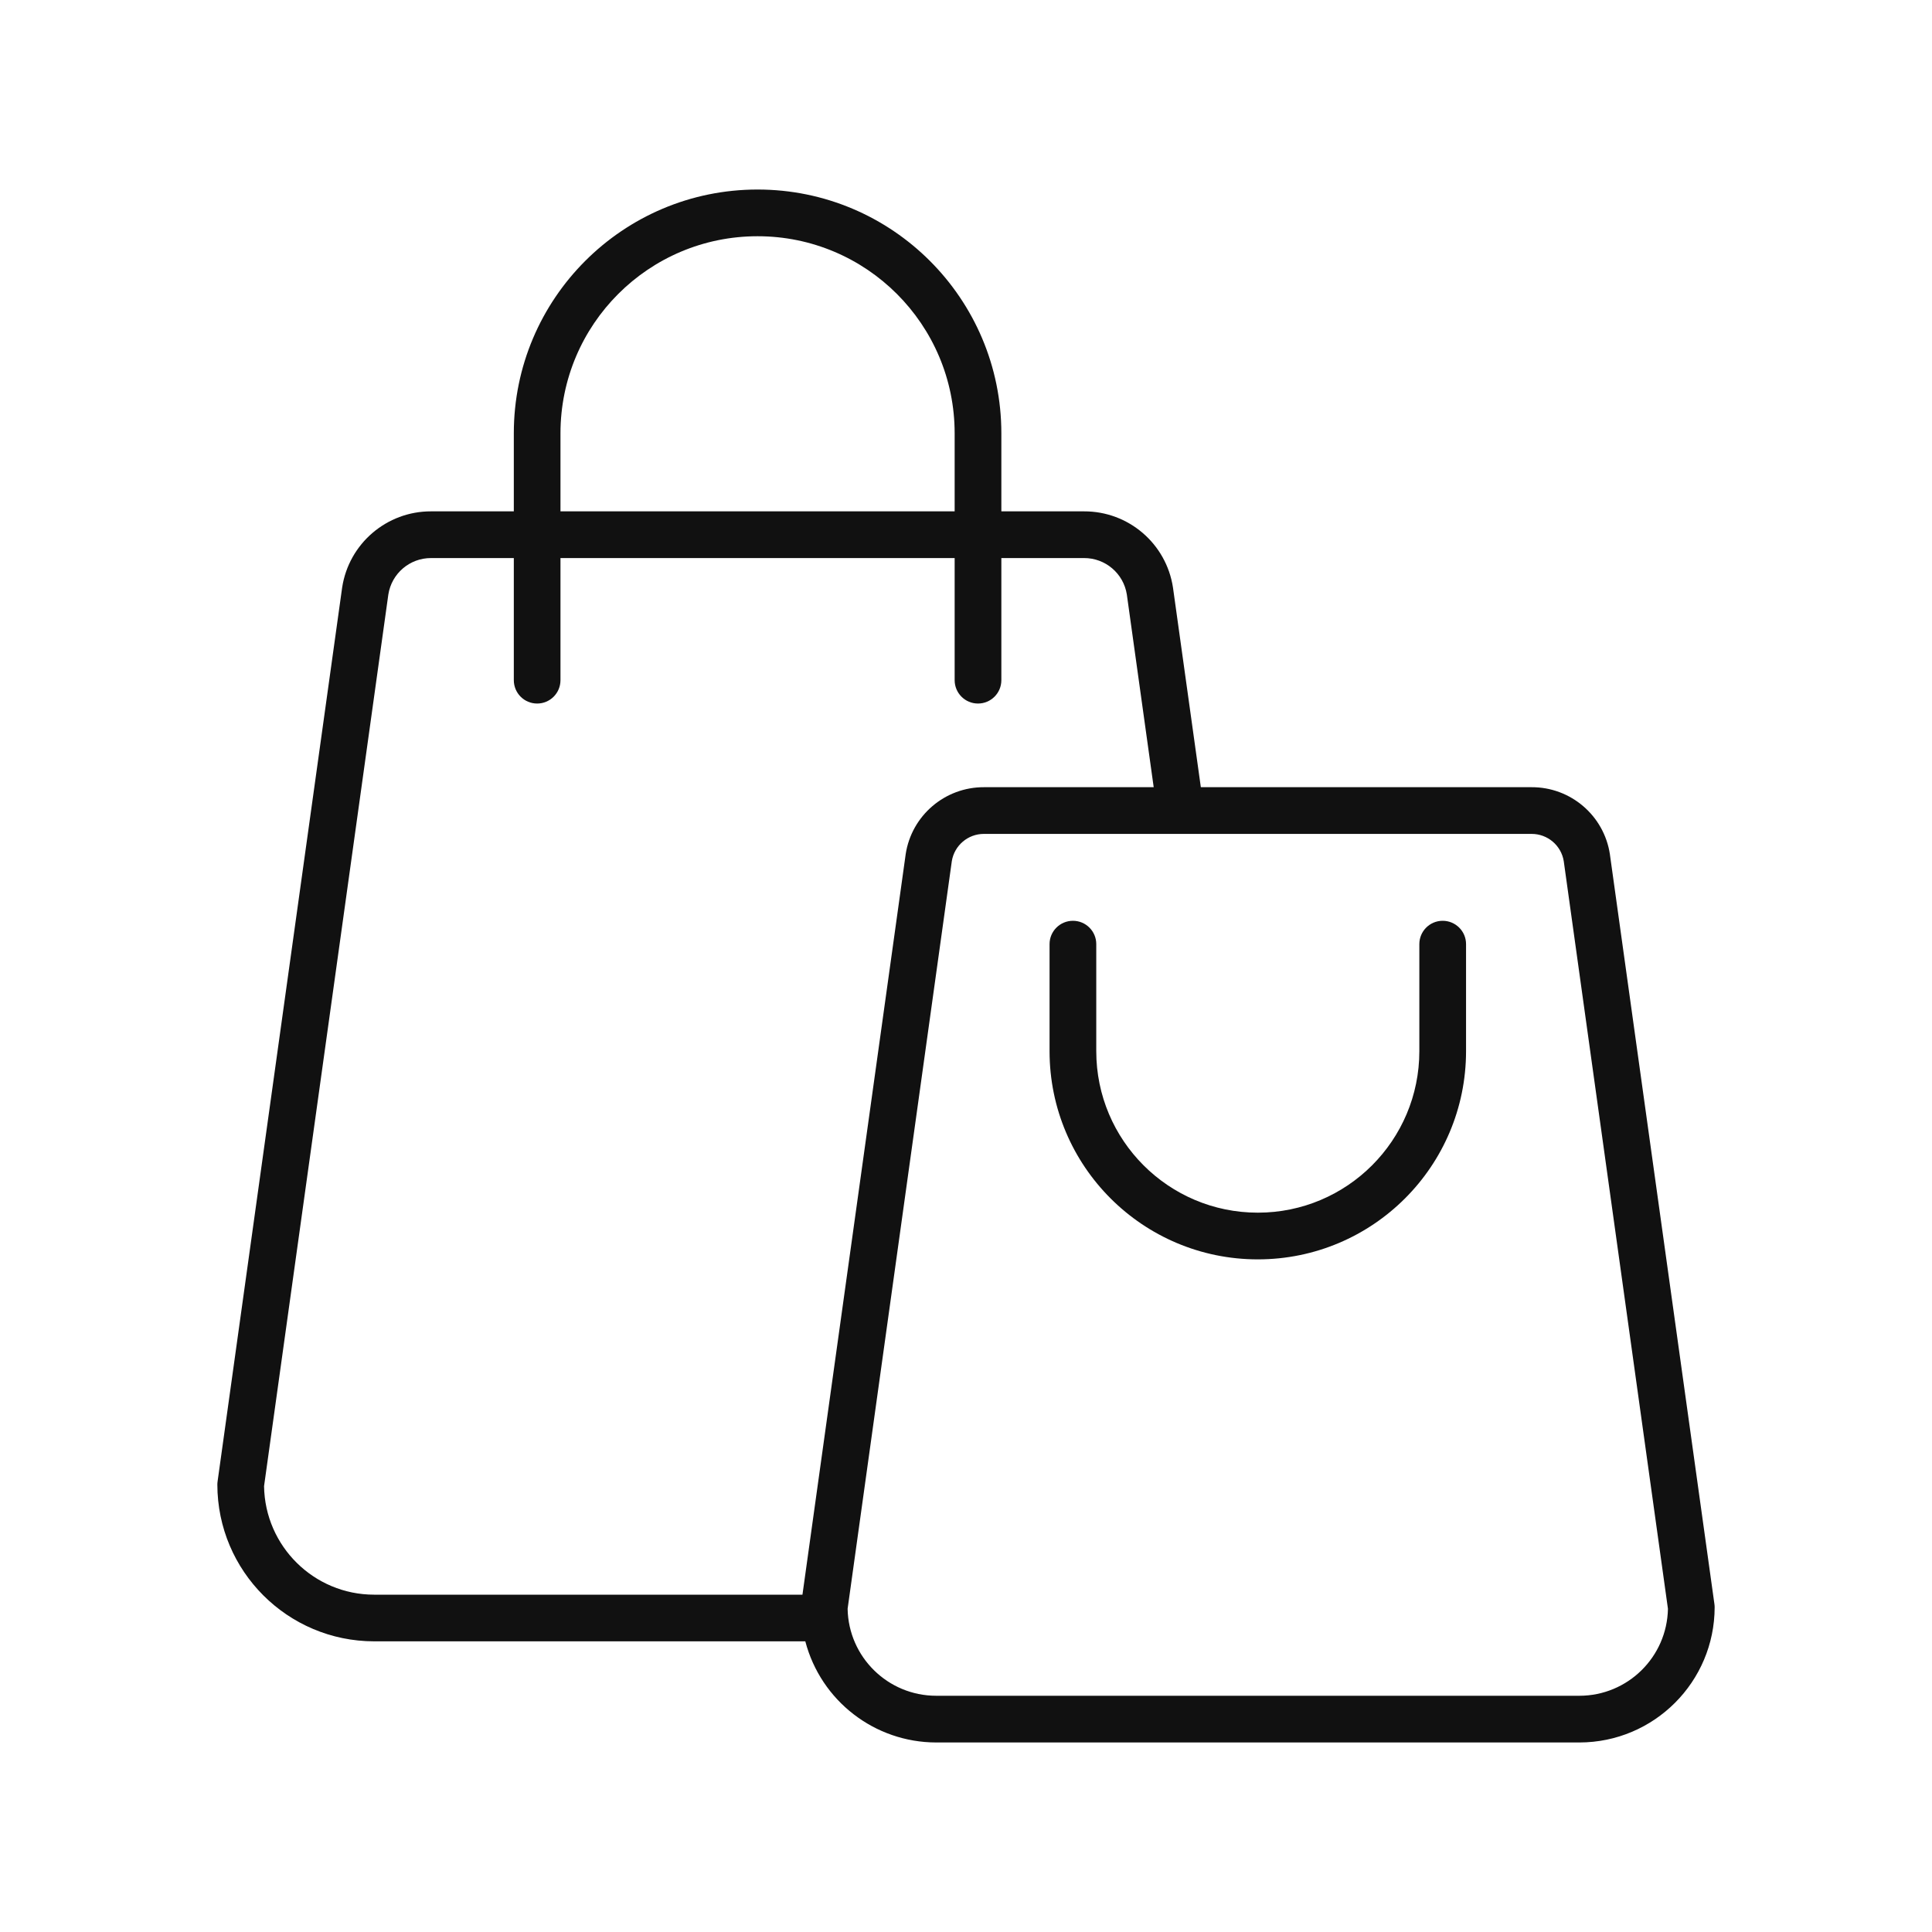 <svg width="40" height="40" viewBox="0 0 40 40" fill="none" xmlns="http://www.w3.org/2000/svg">
<path d="M29.869 19.064C30.136 19.064 30.353 19.28 30.353 19.547V21.763C30.352 24.144 28.423 26.073 26.042 26.074C23.661 26.074 21.73 24.144 21.73 21.763V19.547C21.73 19.28 21.947 19.064 22.214 19.064C22.481 19.064 22.697 19.28 22.697 19.547V21.763C22.697 23.61 24.195 25.107 26.042 25.107C27.889 25.107 29.386 23.61 29.386 21.763V19.547C29.386 19.28 29.602 19.064 29.869 19.064Z" fill="#111111"/>
<path fill-rule="evenodd" clip-rule="evenodd" d="M15.685 3.924C18.472 3.924 20.731 6.184 20.732 8.971V10.587H22.443C23.363 10.584 24.146 11.254 24.285 12.163C24.285 12.165 24.286 12.168 24.286 12.17L24.862 16.298H31.71C32.519 16.295 33.209 16.885 33.331 17.685C33.332 17.688 33.332 17.691 33.332 17.694L35.495 33.209C35.498 33.231 35.5 33.254 35.5 33.276C35.498 34.821 34.246 36.074 32.7 36.076H19.382C18.108 36.074 16.996 35.214 16.673 33.982H7.745C5.954 33.98 4.502 32.528 4.5 30.737C4.5 30.715 4.502 30.692 4.505 30.67L7.083 12.17C7.083 12.168 7.084 12.165 7.084 12.163C7.223 11.254 8.007 10.584 8.926 10.587H10.638V8.971C10.638 6.184 12.897 3.924 15.685 3.924ZM20.372 17.265C20.041 17.264 19.758 17.504 19.706 17.831L17.549 33.308C17.567 34.307 18.382 35.108 19.382 35.109H32.7C33.7 35.108 34.514 34.307 34.533 33.308L32.376 17.831C32.324 17.504 32.041 17.264 31.709 17.265H20.372ZM8.926 11.554C8.484 11.552 8.108 11.873 8.04 12.309L5.467 30.769C5.486 32.014 6.5 33.015 7.745 33.016H16.614L18.75 17.694C18.75 17.691 18.751 17.688 18.751 17.685C18.873 16.885 19.563 16.295 20.373 16.298H23.886L23.33 12.309C23.262 11.873 22.885 11.552 22.443 11.554H20.732V14.082C20.732 14.35 20.515 14.566 20.248 14.566C19.981 14.566 19.765 14.349 19.765 14.082V11.554H11.604V14.082C11.604 14.35 11.388 14.566 11.121 14.566C10.854 14.566 10.638 14.35 10.638 14.082V11.554H8.926ZM15.685 4.891C13.431 4.891 11.605 6.718 11.604 8.971V10.587H19.765V8.971C19.765 6.718 17.938 4.891 15.685 4.891Z" fill="#111111"/>
</svg>
